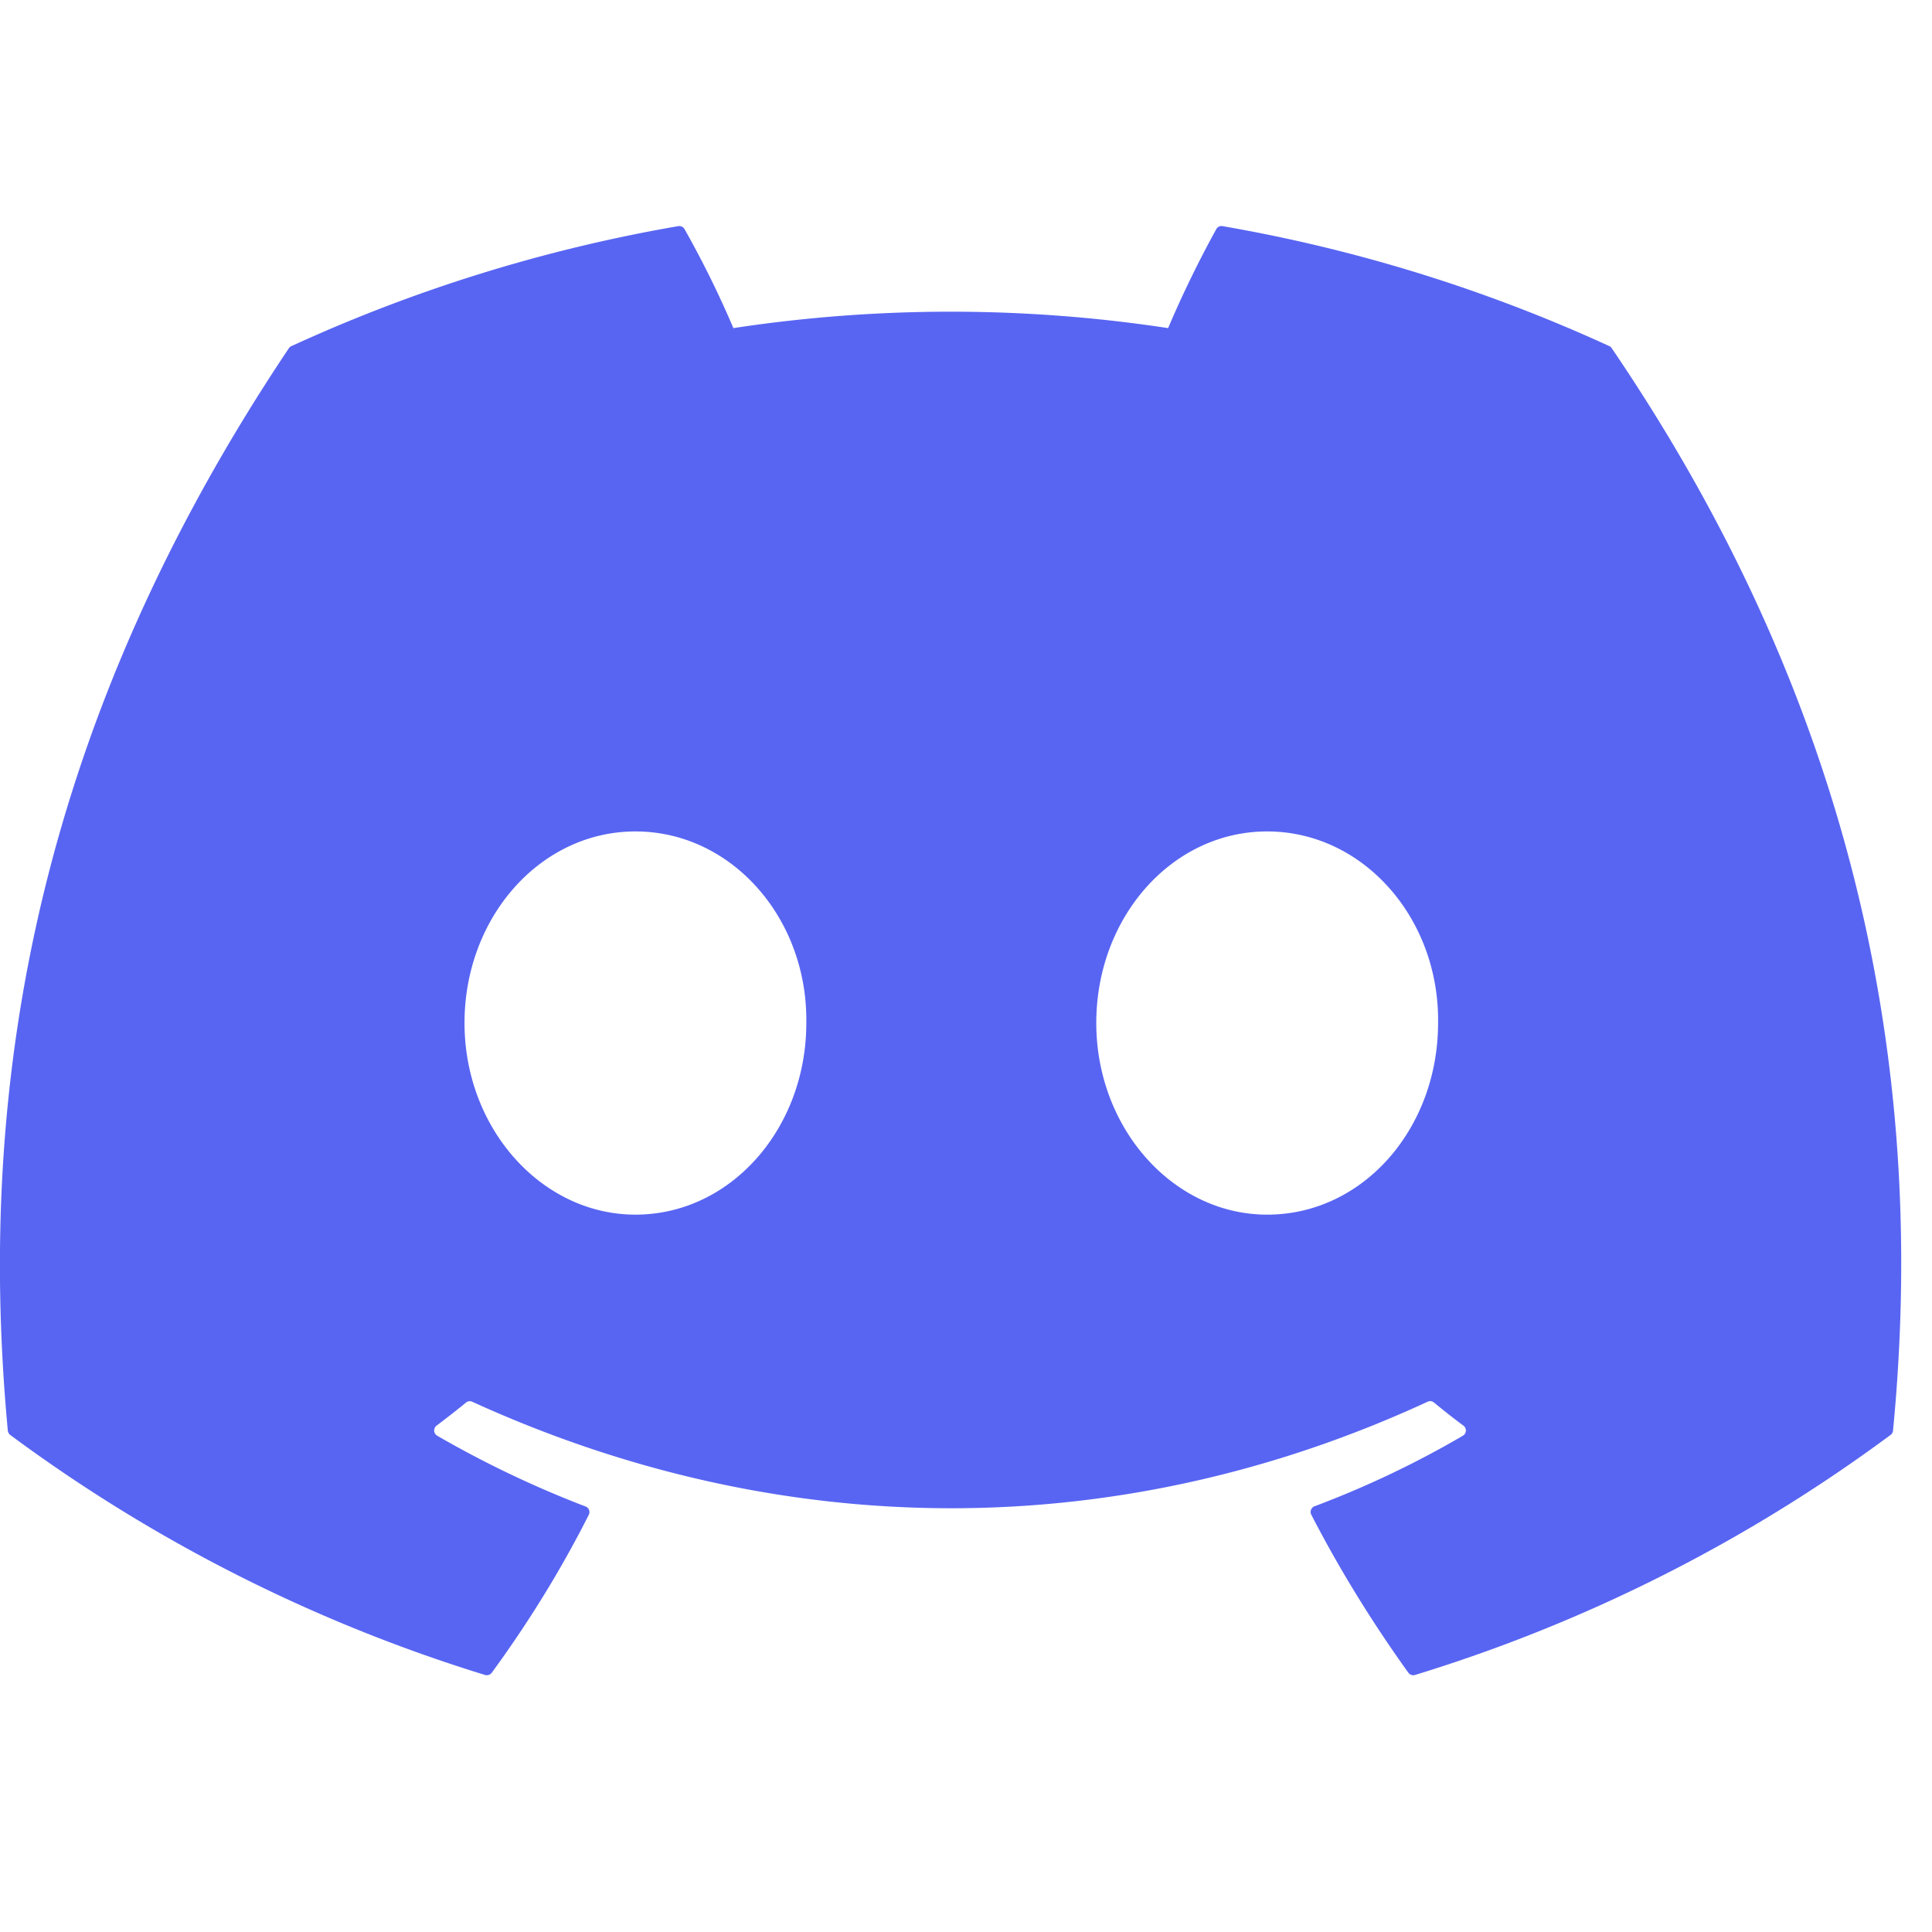<svg xmlns="http://www.w3.org/2000/svg" width="23" height="23" fill="none"><g clip-path="url(#a)"><path fill="#5865F2" d="M19.16 4.121a18.665 18.665 0 0 0-4.606-1.429.07.07 0 0 0-.074.035 13 13 0 0 0-.574 1.179 17.23 17.23 0 0 0-5.175 0 11.92 11.92 0 0 0-.582-1.179.073.073 0 0 0-.074-.035 18.64 18.64 0 0 0-4.607 1.429.066.066 0 0 0-.03.026C.502 8.531-.302 12.807.093 17.03a.078.078 0 0 0 .029.053 18.768 18.768 0 0 0 5.652 2.857.074.074 0 0 0 .08-.026c.435-.595.823-1.222 1.155-1.88a.071.071 0 0 0-.039-.1 12.36 12.36 0 0 1-1.765-.842.072.072 0 0 1-.036-.058.072.072 0 0 1 .028-.062c.119-.09.238-.182.351-.275a.07.07 0 0 1 .073-.01c3.704 1.691 7.715 1.691 11.375 0a.07.07 0 0 1 .074.009c.113.093.232.187.352.276a.072.072 0 0 1 .029.061.073.073 0 0 1-.036.059c-.564.33-1.154.61-1.766.84a.072.072 0 0 0-.038.101c.34.659.728 1.285 1.155 1.88a.072.072 0 0 0 .08.027 18.71 18.71 0 0 0 5.66-2.857.072.072 0 0 0 .03-.052c.472-4.882-.79-9.123-3.347-12.883a.057.057 0 0 0-.03-.027ZM7.565 14.46c-1.116 0-2.035-1.024-2.035-2.282 0-1.257.902-2.28 2.035-2.28 1.142 0 2.052 1.032 2.034 2.28 0 1.258-.901 2.282-2.034 2.282Zm7.52 0c-1.115 0-2.034-1.024-2.034-2.282 0-1.257.901-2.28 2.034-2.28 1.142 0 2.052 1.032 2.035 2.28 0 1.258-.893 2.282-2.034 2.282Z"/></g><defs><clipPath id="a"><path fill="#fff" d="M0 0h22.634v22.634H0z"/></clipPath></defs></svg>